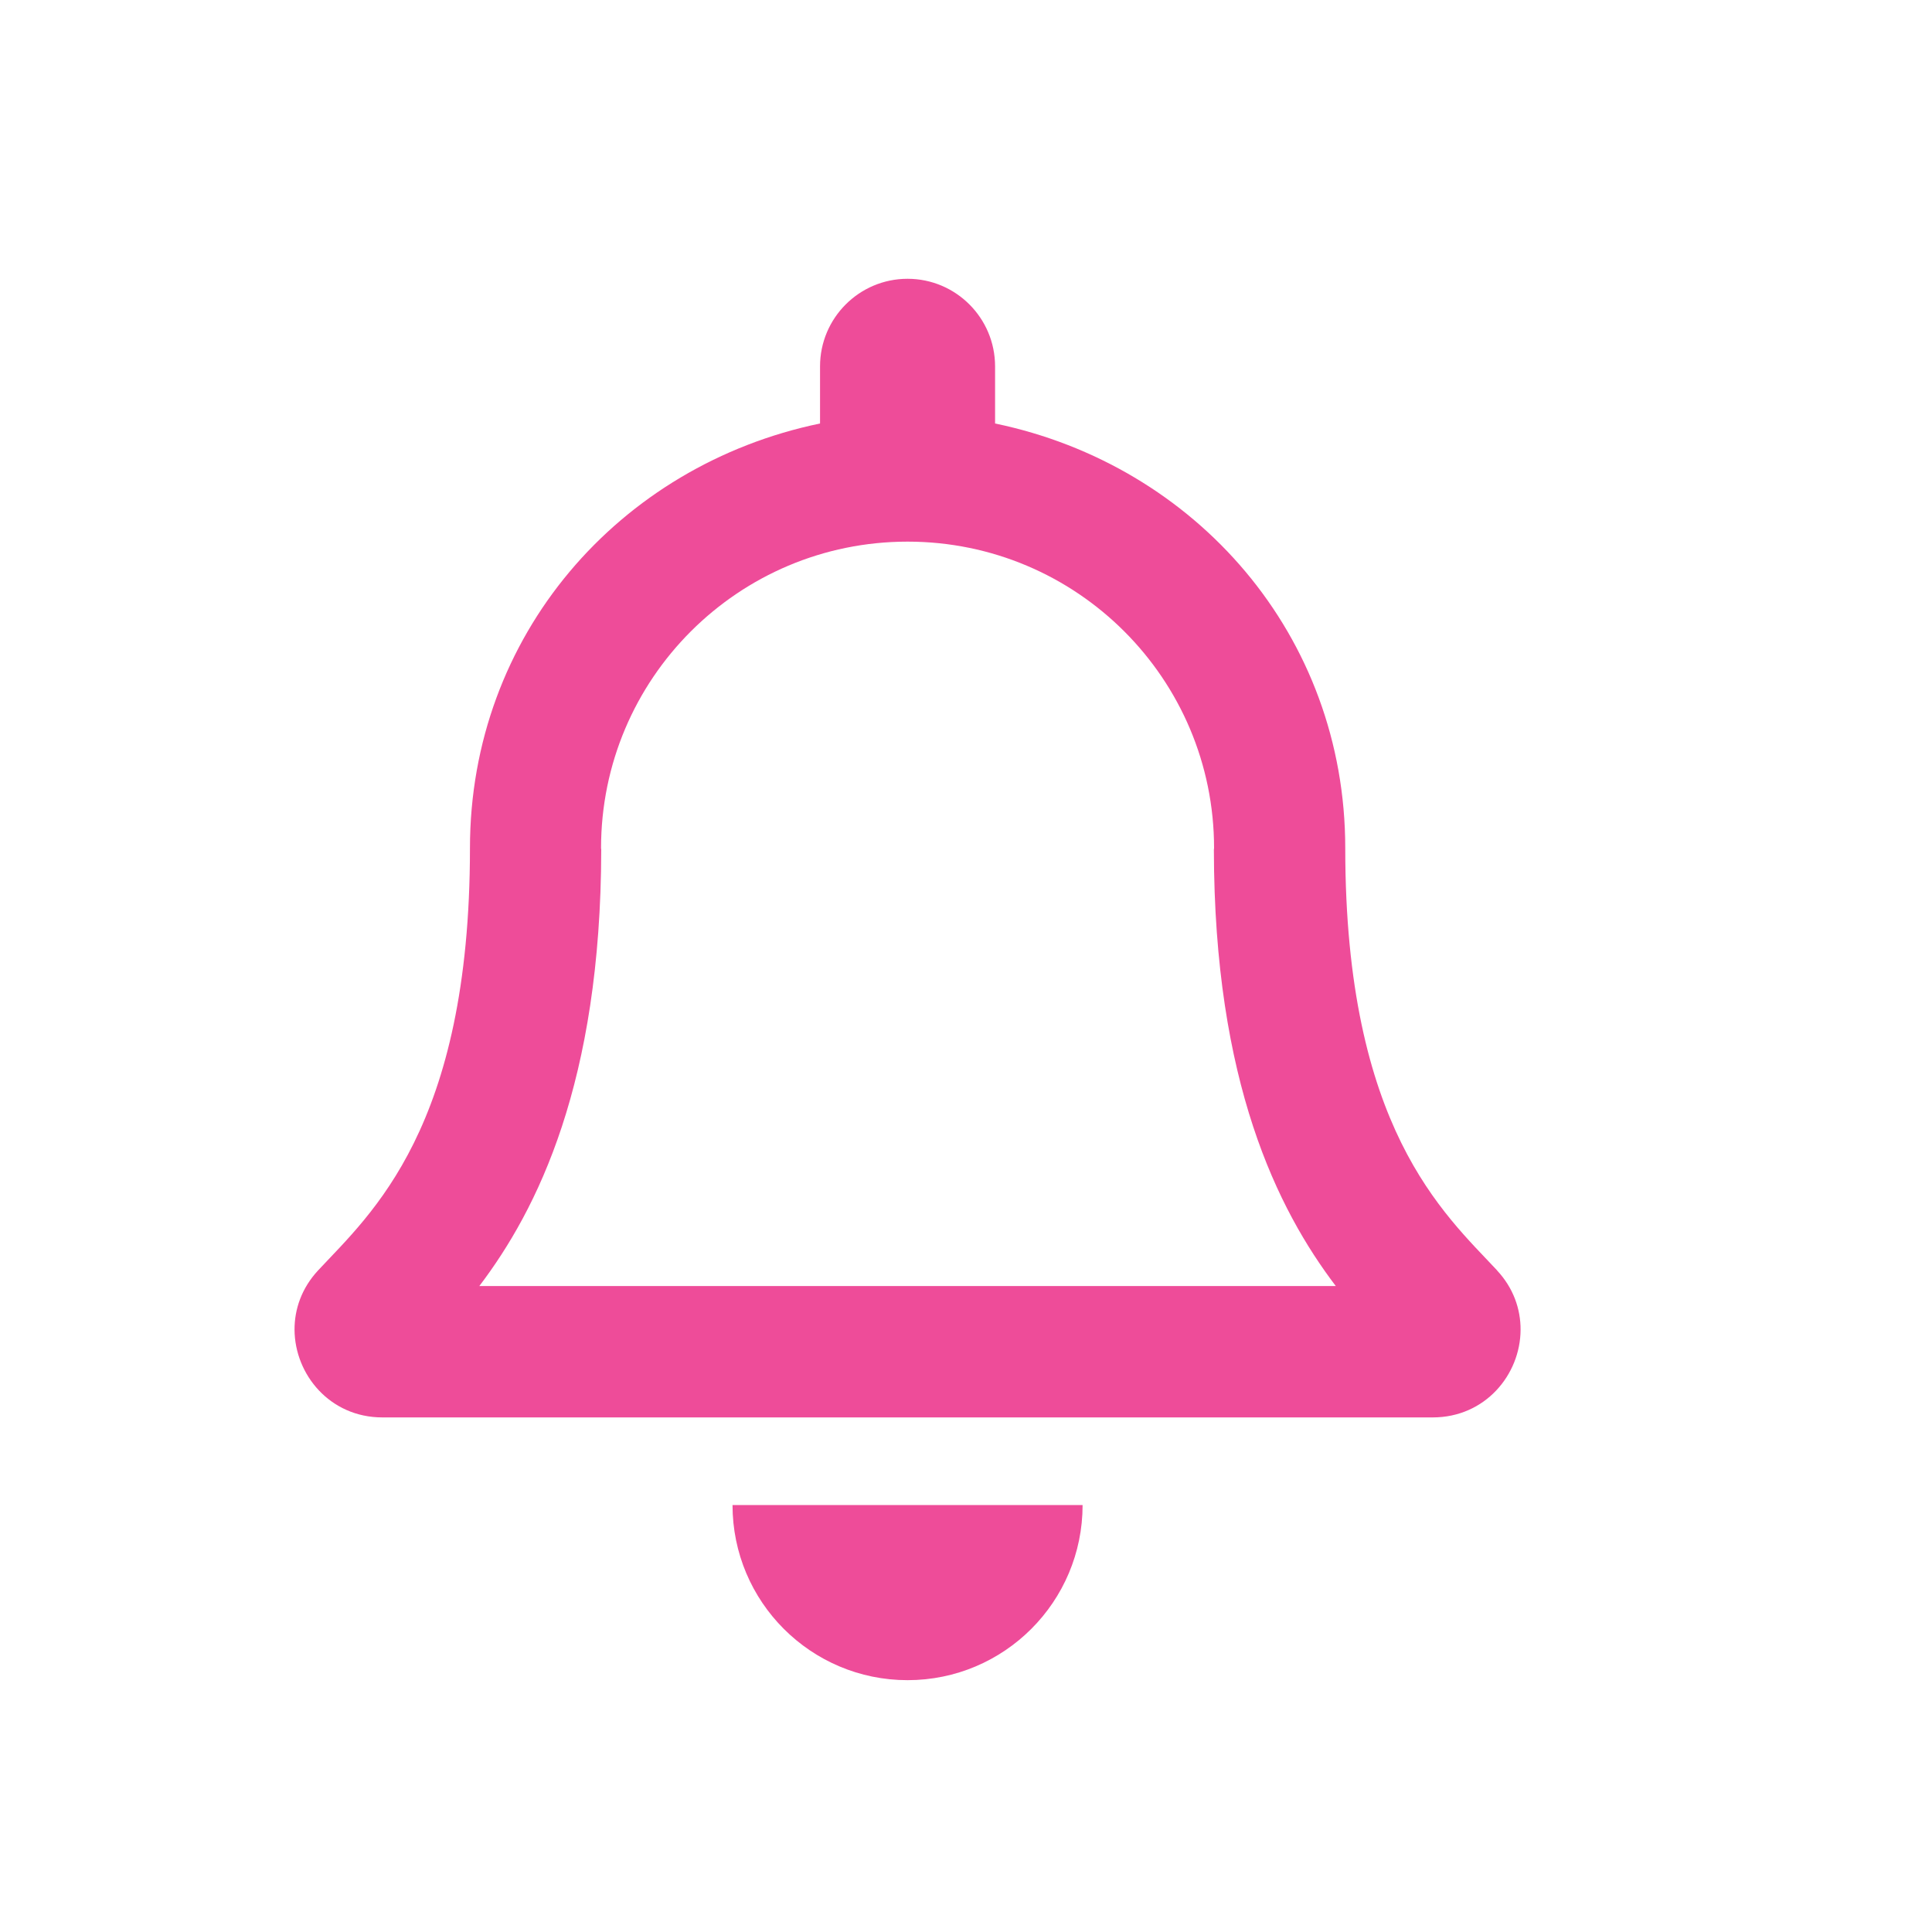 <?xml version="1.0" encoding="UTF-8" standalone="no"?>
<svg
   xmlns:dc="http://purl.org/dc/elements/1.1/"
   xmlns:cc="http://creativecommons.org/ns#"
   xmlns:rdf="http://www.w3.org/1999/02/22-rdf-syntax-ns#"
   xmlns:svg="http://www.w3.org/2000/svg"
   xmlns="http://www.w3.org/2000/svg"
   xmlns:sodipodi="http://sodipodi.sourceforge.net/DTD/sodipodi-0.dtd"
   xmlns:inkscape="http://www.inkscape.org/namespaces/inkscape"
   width="20"
   height="20"
   version="1.1"
   id="svg4"
   sodipodi:docname="bell.svg"
   inkscape:version="1.0.1 (3bc2e813f5, 2020-09-07)">
  <defs
     id="defs8" />
  <sodipodi:namedview
     pagecolor="#ffffff"
     bordercolor="#666666"
     borderopacity="1"
     objecttolerance="10"
     gridtolerance="10"
     guidetolerance="10"
     inkscape:pageopacity="0"
     inkscape:pageshadow="2"
     inkscape:window-width="1920"
     inkscape:window-height="1027"
     id="namedview6"
     showgrid="false"
     inkscape:zoom="7.6013979"
     inkscape:cx="21.895091"
     inkscape:cy="25.434981"
     inkscape:window-x="-8"
     inkscape:window-y="-8"
     inkscape:window-maximized="1"
     inkscape:current-layer="svg4" />
  <path
     fill="currentColor"
     d="M 15.498,13.151 C 14.95,12.563 13.926,11.678 13.926,8.78 c 0,-2.201 -1.544,-3.964 -3.625,-4.396 V 3.793 c 0,-0.501 -0.406,-0.907 -0.906,-0.907 -0.5,0 -0.906,0.406 -0.906,0.907 V 4.384 C 6.408,4.816 4.865,6.578 4.865,8.78 c 0,2.898 -1.024,3.783 -1.572,4.371 -0.17,0.183 -0.245,0.401 -0.244,0.615 0.003,0.465 0.368,0.907 0.909,0.907 h 10.874 c 0.542,0 0.907,-0.442 0.909,-0.907 0.001,-0.214 -0.074,-0.433 -0.244,-0.615 z M 4.962,13.313 c 0.601,-0.792 1.258,-2.106 1.262,-4.517 0,-0.006 -0.002,-0.011 -0.002,-0.016 2.8e-6,-1.753 1.421,-3.173 3.173,-3.173 1.753,0 3.173,1.421 3.173,3.173 0,0.006 -0.002,0.011 -0.002,0.016 0.003,2.411 0.66,3.724 1.262,4.517 z m 4.433,4.08 c 1.001,0 1.812,-0.812 1.812,-1.813 H 7.583 c 0,1.002 0.812,1.813 1.812,1.813 z"
     class=""
     id="path2-2"
     style="fill:#EE4C99;stroke-width:0.028" />
</svg>
